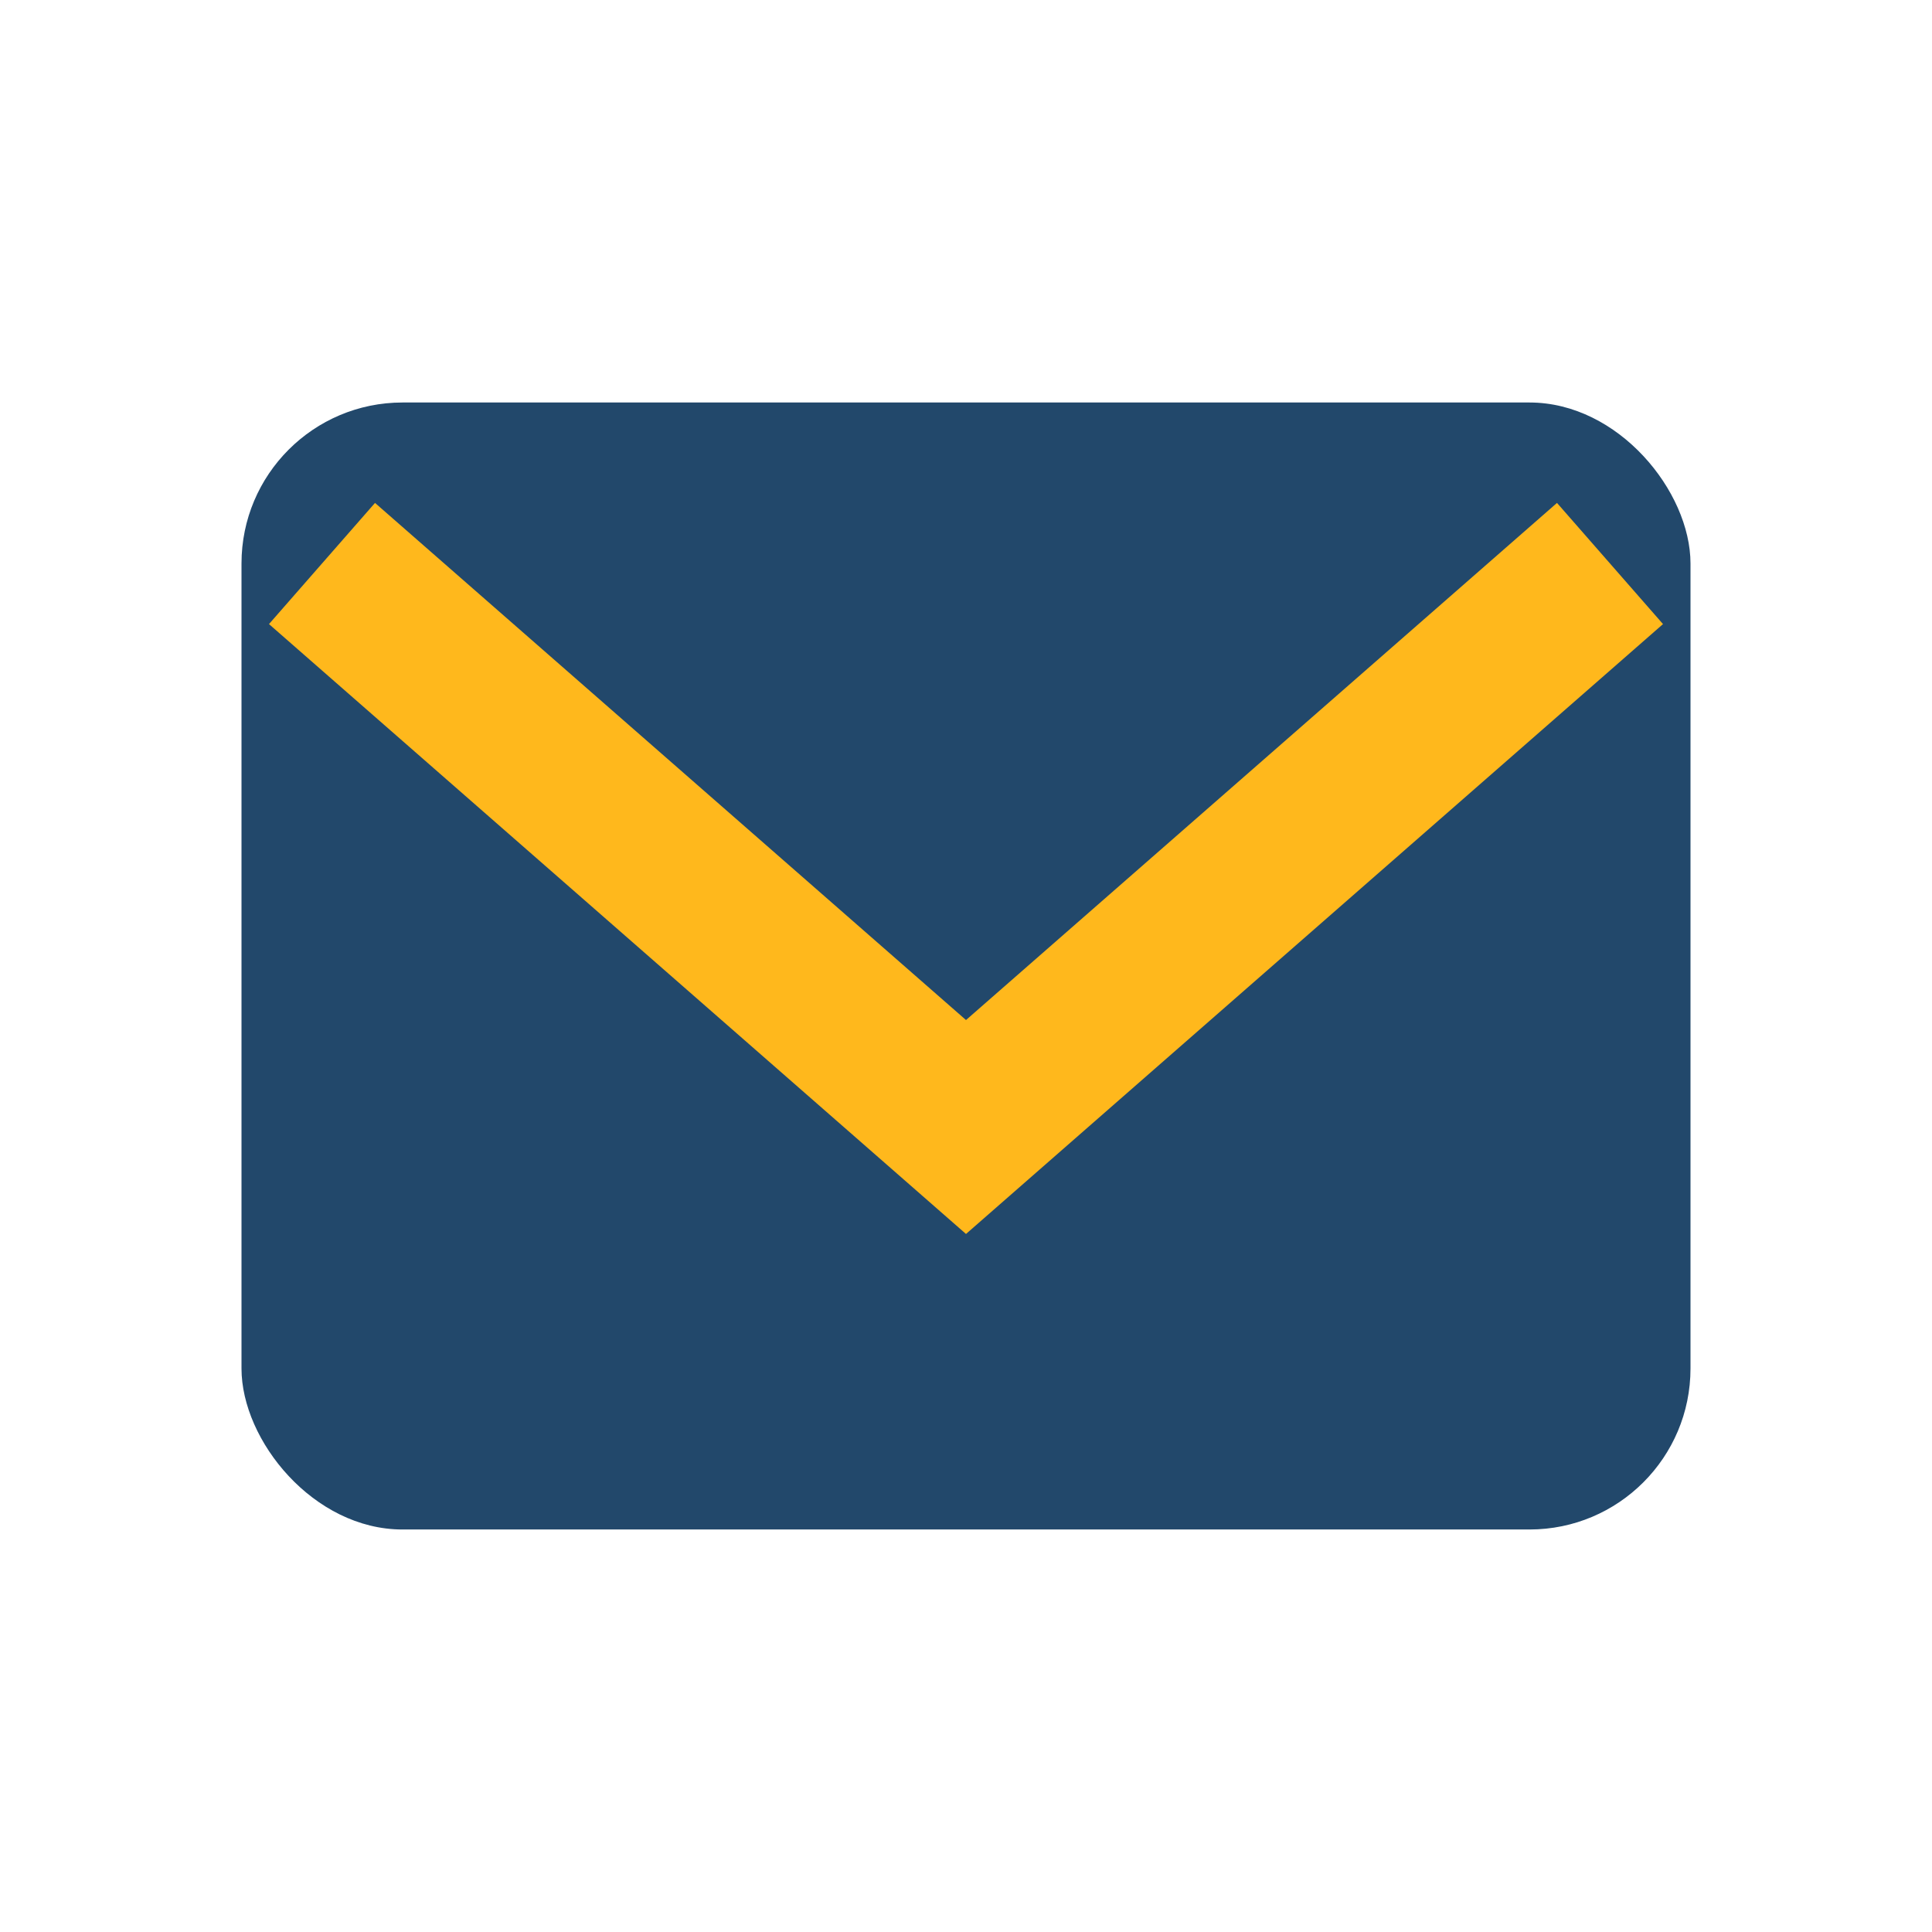 <?xml version="1.0" encoding="UTF-8"?>
<svg xmlns="http://www.w3.org/2000/svg" width="24" height="24" viewBox="0 0 24 24"><rect x="3" y="5" width="18" height="14" rx="2" fill="#22486B"/><path d="M4 7l8 7 8-7" stroke="#FFB81C" stroke-width="2" fill="none"/></svg>